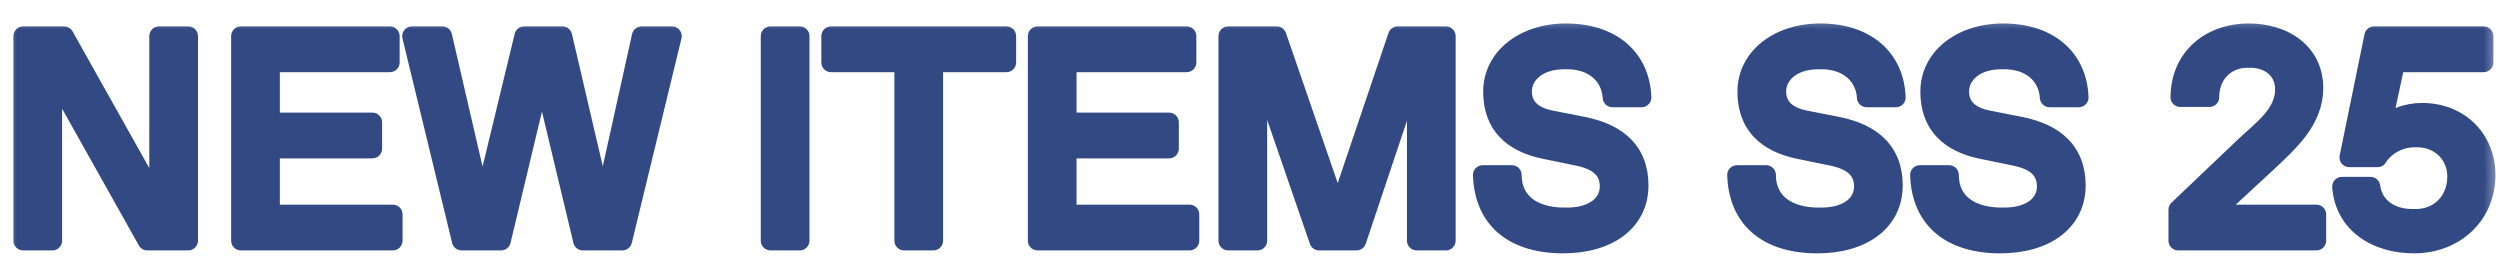 <svg width="77" height="8" viewBox="0 0 77 8" fill="none" xmlns="http://www.w3.org/2000/svg">
<mask id="path-1-outside-1_928_2587" maskUnits="userSpaceOnUse" x="0.008" y="0.413" width="77" height="8" fill="black">
<rect fill="white" x="0.008" y="0.413" width="77" height="8"/>
<path d="M4.898 1.113H5.798V7.413H4.538L1.613 2.202V7.413H0.713V1.113H1.973L4.898 6.324V1.113ZM7.419 7.413V1.113H12.009V1.923H8.319V3.768H11.469V4.578H8.319V6.603H12.099V7.413H7.419ZM19.761 1.113H20.697L19.167 7.413H17.952L16.692 2.148L15.432 7.413H14.217L12.687 1.113H13.623L14.856 6.432L16.143 1.113H17.322L18.573 6.477L19.761 1.113ZM23.732 7.413V1.113H24.632V7.413H23.732ZM27.847 7.413V1.923H25.597V1.113H30.997V1.923H28.747V7.413H27.847ZM31.958 7.413V1.113H36.548V1.923H32.858V3.768H36.008V4.578H32.858V6.603H36.638V7.413H31.958ZM43.05 1.113H44.535V7.413H43.635V1.878L41.781 7.413H40.629L38.73 1.905V7.413H37.83V1.113H39.324L41.205 6.567L43.05 1.113ZM48.142 7.503C46.657 7.503 45.712 6.783 45.667 5.388H46.567C46.567 6.243 47.233 6.693 48.178 6.693H48.268C49.114 6.693 49.573 6.27 49.573 5.748C49.573 5.235 49.249 4.938 48.583 4.803L47.575 4.596C46.567 4.389 45.982 3.822 45.982 2.823C45.982 1.833 46.873 1.023 48.232 1.023C49.627 1.023 50.518 1.788 50.563 3.003H49.663C49.618 2.283 49.042 1.833 48.277 1.833H48.187C47.404 1.833 46.882 2.256 46.882 2.814C46.882 3.3 47.215 3.588 47.746 3.696L48.754 3.894C49.843 4.11 50.473 4.686 50.473 5.712C50.473 6.819 49.537 7.503 48.142 7.503ZM55.973 7.503C54.488 7.503 53.543 6.783 53.498 5.388H54.398C54.398 6.243 55.064 6.693 56.009 6.693H56.099C56.945 6.693 57.404 6.27 57.404 5.748C57.404 5.235 57.08 4.938 56.414 4.803L55.406 4.596C54.398 4.389 53.813 3.822 53.813 2.823C53.813 1.833 54.704 1.023 56.063 1.023C57.458 1.023 58.349 1.788 58.394 3.003H57.494C57.449 2.283 56.873 1.833 56.108 1.833H56.018C55.235 1.833 54.713 2.256 54.713 2.814C54.713 3.3 55.046 3.588 55.577 3.696L56.585 3.894C57.674 4.11 58.304 4.686 58.304 5.712C58.304 6.819 57.368 7.503 55.973 7.503ZM61.607 7.503C60.122 7.503 59.177 6.783 59.132 5.388H60.032C60.032 6.243 60.698 6.693 61.643 6.693H61.733C62.579 6.693 63.038 6.27 63.038 5.748C63.038 5.235 62.714 4.938 62.048 4.803L61.04 4.596C60.032 4.389 59.447 3.822 59.447 2.823C59.447 1.833 60.338 1.023 61.697 1.023C63.092 1.023 63.983 1.788 64.028 3.003H63.128C63.083 2.283 62.507 1.833 61.742 1.833H61.652C60.869 1.833 60.347 2.256 60.347 2.814C60.347 3.3 60.68 3.588 61.211 3.696L62.219 3.894C63.308 4.11 63.938 4.686 63.938 5.712C63.938 6.819 63.002 7.503 61.607 7.503ZM68.097 6.603H71.346V7.413H67.089V6.459L69.123 4.524C69.681 3.993 70.374 3.525 70.374 2.751C70.374 2.157 69.906 1.788 69.312 1.788H69.222C68.529 1.788 68.052 2.301 68.052 2.994H67.152C67.161 1.788 68.061 1.023 69.267 1.023C70.347 1.023 71.256 1.626 71.256 2.706C71.256 3.705 70.509 4.362 69.78 5.046L68.097 6.603ZM74.597 3.471C75.767 3.471 76.559 4.308 76.559 5.388C76.559 6.63 75.596 7.503 74.354 7.503C73.202 7.503 72.221 6.9 72.131 5.748H73.013C73.094 6.396 73.652 6.738 74.309 6.738H74.399C75.155 6.738 75.677 6.18 75.677 5.433C75.677 4.74 75.137 4.236 74.444 4.236H74.354C73.949 4.236 73.481 4.443 73.229 4.848H72.356L73.121 1.113H76.496V1.923H73.778L73.337 3.966C73.679 3.633 74.147 3.471 74.597 3.471Z"/>
</mask>
<path d="M4.898 1.113H5.798V7.413H4.538L1.613 2.202V7.413H0.713V1.113H1.973L4.898 6.324V1.113ZM7.419 7.413V1.113H12.009V1.923H8.319V3.768H11.469V4.578H8.319V6.603H12.099V7.413H7.419ZM19.761 1.113H20.697L19.167 7.413H17.952L16.692 2.148L15.432 7.413H14.217L12.687 1.113H13.623L14.856 6.432L16.143 1.113H17.322L18.573 6.477L19.761 1.113ZM23.732 7.413V1.113H24.632V7.413H23.732ZM27.847 7.413V1.923H25.597V1.113H30.997V1.923H28.747V7.413H27.847ZM31.958 7.413V1.113H36.548V1.923H32.858V3.768H36.008V4.578H32.858V6.603H36.638V7.413H31.958ZM43.05 1.113H44.535V7.413H43.635V1.878L41.781 7.413H40.629L38.73 1.905V7.413H37.83V1.113H39.324L41.205 6.567L43.05 1.113ZM48.142 7.503C46.657 7.503 45.712 6.783 45.667 5.388H46.567C46.567 6.243 47.233 6.693 48.178 6.693H48.268C49.114 6.693 49.573 6.27 49.573 5.748C49.573 5.235 49.249 4.938 48.583 4.803L47.575 4.596C46.567 4.389 45.982 3.822 45.982 2.823C45.982 1.833 46.873 1.023 48.232 1.023C49.627 1.023 50.518 1.788 50.563 3.003H49.663C49.618 2.283 49.042 1.833 48.277 1.833H48.187C47.404 1.833 46.882 2.256 46.882 2.814C46.882 3.3 47.215 3.588 47.746 3.696L48.754 3.894C49.843 4.11 50.473 4.686 50.473 5.712C50.473 6.819 49.537 7.503 48.142 7.503ZM55.973 7.503C54.488 7.503 53.543 6.783 53.498 5.388H54.398C54.398 6.243 55.064 6.693 56.009 6.693H56.099C56.945 6.693 57.404 6.27 57.404 5.748C57.404 5.235 57.08 4.938 56.414 4.803L55.406 4.596C54.398 4.389 53.813 3.822 53.813 2.823C53.813 1.833 54.704 1.023 56.063 1.023C57.458 1.023 58.349 1.788 58.394 3.003H57.494C57.449 2.283 56.873 1.833 56.108 1.833H56.018C55.235 1.833 54.713 2.256 54.713 2.814C54.713 3.3 55.046 3.588 55.577 3.696L56.585 3.894C57.674 4.11 58.304 4.686 58.304 5.712C58.304 6.819 57.368 7.503 55.973 7.503ZM61.607 7.503C60.122 7.503 59.177 6.783 59.132 5.388H60.032C60.032 6.243 60.698 6.693 61.643 6.693H61.733C62.579 6.693 63.038 6.27 63.038 5.748C63.038 5.235 62.714 4.938 62.048 4.803L61.04 4.596C60.032 4.389 59.447 3.822 59.447 2.823C59.447 1.833 60.338 1.023 61.697 1.023C63.092 1.023 63.983 1.788 64.028 3.003H63.128C63.083 2.283 62.507 1.833 61.742 1.833H61.652C60.869 1.833 60.347 2.256 60.347 2.814C60.347 3.3 60.68 3.588 61.211 3.696L62.219 3.894C63.308 4.11 63.938 4.686 63.938 5.712C63.938 6.819 63.002 7.503 61.607 7.503ZM68.097 6.603H71.346V7.413H67.089V6.459L69.123 4.524C69.681 3.993 70.374 3.525 70.374 2.751C70.374 2.157 69.906 1.788 69.312 1.788H69.222C68.529 1.788 68.052 2.301 68.052 2.994H67.152C67.161 1.788 68.061 1.023 69.267 1.023C70.347 1.023 71.256 1.626 71.256 2.706C71.256 3.705 70.509 4.362 69.78 5.046L68.097 6.603ZM74.597 3.471C75.767 3.471 76.559 4.308 76.559 5.388C76.559 6.63 75.596 7.503 74.354 7.503C73.202 7.503 72.221 6.9 72.131 5.748H73.013C73.094 6.396 73.652 6.738 74.309 6.738H74.399C75.155 6.738 75.677 6.18 75.677 5.433C75.677 4.74 75.137 4.236 74.444 4.236H74.354C73.949 4.236 73.481 4.443 73.229 4.848H72.356L73.121 1.113H76.496V1.923H73.778L73.337 3.966C73.679 3.633 74.147 3.471 74.597 3.471Z" fill="#324984"/>
<path d="M4.898 1.113V0.813C4.733 0.813 4.598 0.947 4.598 1.113H4.898ZM5.798 1.113H6.098C6.098 0.947 5.964 0.813 5.798 0.813V1.113ZM5.798 7.413V7.713C5.964 7.713 6.098 7.579 6.098 7.413H5.798ZM4.538 7.413L4.277 7.56C4.33 7.655 4.43 7.713 4.538 7.713V7.413ZM1.613 2.202L1.875 2.055C1.808 1.936 1.669 1.877 1.537 1.912C1.405 1.946 1.313 2.066 1.313 2.202H1.613ZM1.613 7.413V7.713C1.779 7.713 1.913 7.579 1.913 7.413H1.613ZM0.713 7.413H0.413C0.413 7.579 0.548 7.713 0.713 7.713V7.413ZM0.713 1.113V0.813C0.548 0.813 0.413 0.947 0.413 1.113H0.713ZM1.973 1.113L2.235 0.966C2.182 0.872 2.082 0.813 1.973 0.813V1.113ZM4.898 6.324L4.637 6.471C4.703 6.59 4.842 6.649 4.974 6.614C5.106 6.58 5.198 6.461 5.198 6.324H4.898ZM4.898 1.413H5.798V0.813H4.898V1.413ZM5.498 1.113V7.413H6.098V1.113H5.498ZM5.798 7.113H4.538V7.713H5.798V7.113ZM4.8 7.266L1.875 2.055L1.352 2.349L4.277 7.56L4.8 7.266ZM1.313 2.202V7.413H1.913V2.202H1.313ZM1.613 7.113H0.713V7.713H1.613V7.113ZM1.013 7.413V1.113H0.413V7.413H1.013ZM0.713 1.413H1.973V0.813H0.713V1.413ZM1.712 1.26L4.637 6.471L5.16 6.177L2.235 0.966L1.712 1.26ZM5.198 6.324V1.113H4.598V6.324H5.198ZM7.419 7.413H7.119C7.119 7.579 7.254 7.713 7.419 7.713V7.413ZM7.419 1.113V0.813C7.254 0.813 7.119 0.947 7.119 1.113H7.419ZM12.009 1.113H12.309C12.309 0.947 12.175 0.813 12.009 0.813V1.113ZM12.009 1.923V2.223C12.175 2.223 12.309 2.089 12.309 1.923H12.009ZM8.319 1.923V1.623C8.154 1.623 8.019 1.757 8.019 1.923H8.319ZM8.319 3.768H8.019C8.019 3.934 8.154 4.068 8.319 4.068V3.768ZM11.469 3.768H11.769C11.769 3.602 11.635 3.468 11.469 3.468V3.768ZM11.469 4.578V4.878C11.635 4.878 11.769 4.744 11.769 4.578H11.469ZM8.319 4.578V4.278C8.154 4.278 8.019 4.412 8.019 4.578H8.319ZM8.319 6.603H8.019C8.019 6.769 8.154 6.903 8.319 6.903V6.603ZM12.099 6.603H12.399C12.399 6.437 12.265 6.303 12.099 6.303V6.603ZM12.099 7.413V7.713C12.265 7.713 12.399 7.579 12.399 7.413H12.099ZM7.719 7.413V1.113H7.119V7.413H7.719ZM7.419 1.413H12.009V0.813H7.419V1.413ZM11.709 1.113V1.923H12.309V1.113H11.709ZM12.009 1.623H8.319V2.223H12.009V1.623ZM8.019 1.923V3.768H8.619V1.923H8.019ZM8.319 4.068H11.469V3.468H8.319V4.068ZM11.169 3.768V4.578H11.769V3.768H11.169ZM11.469 4.278H8.319V4.878H11.469V4.278ZM8.019 4.578V6.603H8.619V4.578H8.019ZM8.319 6.903H12.099V6.303H8.319V6.903ZM11.799 6.603V7.413H12.399V6.603H11.799ZM12.099 7.113H7.419V7.713H12.099V7.113ZM19.761 1.113V0.813C19.621 0.813 19.499 0.911 19.468 1.048L19.761 1.113ZM20.697 1.113L20.989 1.184C21.011 1.094 20.99 1 20.933 0.928C20.876 0.855 20.789 0.813 20.697 0.813V1.113ZM19.167 7.413V7.713C19.306 7.713 19.426 7.618 19.459 7.484L19.167 7.413ZM17.952 7.413L17.661 7.483C17.693 7.618 17.814 7.713 17.952 7.713V7.413ZM16.692 2.148L16.984 2.078C16.952 1.943 16.831 1.848 16.692 1.848C16.554 1.848 16.433 1.943 16.401 2.078L16.692 2.148ZM15.432 7.413V7.713C15.571 7.713 15.692 7.618 15.724 7.483L15.432 7.413ZM14.217 7.413L13.926 7.484C13.959 7.618 14.079 7.713 14.217 7.713V7.413ZM12.687 1.113V0.813C12.595 0.813 12.508 0.855 12.452 0.928C12.395 1 12.374 1.094 12.396 1.184L12.687 1.113ZM13.623 1.113L13.916 1.045C13.884 0.909 13.763 0.813 13.623 0.813V1.113ZM14.856 6.432L14.564 6.5C14.596 6.635 14.716 6.731 14.855 6.732C14.994 6.733 15.115 6.638 15.148 6.503L14.856 6.432ZM16.143 1.113V0.813C16.005 0.813 15.884 0.908 15.852 1.043L16.143 1.113ZM17.322 1.113L17.615 1.045C17.583 0.909 17.462 0.813 17.322 0.813V1.113ZM18.573 6.477L18.281 6.545C18.313 6.682 18.435 6.778 18.575 6.777C18.715 6.776 18.836 6.679 18.866 6.542L18.573 6.477ZM19.761 1.413H20.697V0.813H19.761V1.413ZM20.406 1.042L18.876 7.342L19.459 7.484L20.989 1.184L20.406 1.042ZM19.167 7.113H17.952V7.713H19.167V7.113ZM18.244 7.343L16.984 2.078L16.401 2.218L17.661 7.483L18.244 7.343ZM16.401 2.078L15.141 7.343L15.724 7.483L16.984 2.218L16.401 2.078ZM15.432 7.113H14.217V7.713H15.432V7.113ZM14.509 7.342L12.979 1.042L12.396 1.184L13.926 7.484L14.509 7.342ZM12.687 1.413H13.623V0.813H12.687V1.413ZM13.331 1.181L14.564 6.5L15.149 6.364L13.916 1.045L13.331 1.181ZM15.148 6.503L16.435 1.184L15.852 1.043L14.565 6.362L15.148 6.503ZM16.143 1.413H17.322V0.813H16.143V1.413ZM17.03 1.181L18.281 6.545L18.866 6.409L17.615 1.045L17.03 1.181ZM18.866 6.542L20.054 1.178L19.468 1.048L18.28 6.412L18.866 6.542ZM23.732 7.413H23.432C23.432 7.579 23.566 7.713 23.732 7.713V7.413ZM23.732 1.113V0.813C23.566 0.813 23.432 0.947 23.432 1.113H23.732ZM24.632 1.113H24.932C24.932 0.947 24.797 0.813 24.632 0.813V1.113ZM24.632 7.413V7.713C24.797 7.713 24.932 7.579 24.932 7.413H24.632ZM24.032 7.413V1.113H23.432V7.413H24.032ZM23.732 1.413H24.632V0.813H23.732V1.413ZM24.332 1.113V7.413H24.932V1.113H24.332ZM24.632 7.113H23.732V7.713H24.632V7.113ZM27.847 7.413H27.547C27.547 7.579 27.682 7.713 27.847 7.713V7.413ZM27.847 1.923H28.147C28.147 1.757 28.013 1.623 27.847 1.623V1.923ZM25.597 1.923H25.297C25.297 2.089 25.432 2.223 25.597 2.223V1.923ZM25.597 1.113V0.813C25.432 0.813 25.297 0.947 25.297 1.113H25.597ZM30.997 1.113H31.297C31.297 0.947 31.163 0.813 30.997 0.813V1.113ZM30.997 1.923V2.223C31.163 2.223 31.297 2.089 31.297 1.923H30.997ZM28.747 1.923V1.623C28.582 1.623 28.447 1.757 28.447 1.923H28.747ZM28.747 7.413V7.713C28.913 7.713 29.047 7.579 29.047 7.413H28.747ZM28.147 7.413V1.923H27.547V7.413H28.147ZM27.847 1.623H25.597V2.223H27.847V1.623ZM25.897 1.923V1.113H25.297V1.923H25.897ZM25.597 1.413H30.997V0.813H25.597V1.413ZM30.697 1.113V1.923H31.297V1.113H30.697ZM30.997 1.623H28.747V2.223H30.997V1.623ZM28.447 1.923V7.413H29.047V1.923H28.447ZM28.747 7.113H27.847V7.713H28.747V7.113ZM31.958 7.413H31.658C31.658 7.579 31.793 7.713 31.958 7.713V7.413ZM31.958 1.113V0.813C31.793 0.813 31.658 0.947 31.658 1.113H31.958ZM36.548 1.113H36.848C36.848 0.947 36.714 0.813 36.548 0.813V1.113ZM36.548 1.923V2.223C36.714 2.223 36.848 2.089 36.848 1.923H36.548ZM32.858 1.923V1.623C32.693 1.623 32.558 1.757 32.558 1.923H32.858ZM32.858 3.768H32.558C32.558 3.934 32.693 4.068 32.858 4.068V3.768ZM36.008 3.768H36.308C36.308 3.602 36.174 3.468 36.008 3.468V3.768ZM36.008 4.578V4.878C36.174 4.878 36.308 4.744 36.308 4.578H36.008ZM32.858 4.578V4.278C32.693 4.278 32.558 4.412 32.558 4.578H32.858ZM32.858 6.603H32.558C32.558 6.769 32.693 6.903 32.858 6.903V6.603ZM36.638 6.603H36.938C36.938 6.437 36.804 6.303 36.638 6.303V6.603ZM36.638 7.413V7.713C36.804 7.713 36.938 7.579 36.938 7.413H36.638ZM32.258 7.413V1.113H31.658V7.413H32.258ZM31.958 1.413H36.548V0.813H31.958V1.413ZM36.248 1.113V1.923H36.848V1.113H36.248ZM36.548 1.623H32.858V2.223H36.548V1.623ZM32.558 1.923V3.768H33.158V1.923H32.558ZM32.858 4.068H36.008V3.468H32.858V4.068ZM35.708 3.768V4.578H36.308V3.768H35.708ZM36.008 4.278H32.858V4.878H36.008V4.278ZM32.558 4.578V6.603H33.158V4.578H32.558ZM32.858 6.903H36.638V6.303H32.858V6.903ZM36.338 6.603V7.413H36.938V6.603H36.338ZM36.638 7.113H31.958V7.713H36.638V7.113ZM43.05 1.113V0.813C42.921 0.813 42.806 0.895 42.765 1.017L43.05 1.113ZM44.535 1.113H44.834C44.834 0.947 44.7 0.813 44.535 0.813V1.113ZM44.535 7.413V7.713C44.7 7.713 44.834 7.579 44.834 7.413H44.535ZM43.635 7.413H43.334C43.334 7.579 43.469 7.713 43.635 7.713V7.413ZM43.635 1.878H43.934C43.934 1.731 43.828 1.606 43.683 1.582C43.538 1.558 43.397 1.643 43.35 1.783L43.635 1.878ZM41.781 7.413V7.713C41.909 7.713 42.024 7.631 42.065 7.508L41.781 7.413ZM40.629 7.413L40.345 7.511C40.387 7.632 40.501 7.713 40.629 7.713V7.413ZM38.73 1.905L39.013 1.807C38.965 1.669 38.824 1.585 38.68 1.609C38.535 1.633 38.429 1.759 38.429 1.905H38.73ZM38.73 7.413V7.713C38.895 7.713 39.029 7.579 39.029 7.413H38.73ZM37.83 7.413H37.529C37.529 7.579 37.664 7.713 37.83 7.713V7.413ZM37.83 1.113V0.813C37.664 0.813 37.529 0.947 37.529 1.113H37.83ZM39.324 1.113L39.607 1.015C39.565 0.894 39.452 0.813 39.324 0.813V1.113ZM41.205 6.567L40.921 6.665C40.963 6.786 41.077 6.867 41.205 6.867C41.334 6.867 41.447 6.785 41.489 6.663L41.205 6.567ZM43.05 1.413H44.535V0.813H43.05V1.413ZM44.234 1.113V7.413H44.834V1.113H44.234ZM44.535 7.113H43.635V7.713H44.535V7.113ZM43.934 7.413V1.878H43.334V7.413H43.934ZM43.35 1.783L41.496 7.318L42.065 7.508L43.919 1.973L43.35 1.783ZM41.781 7.113H40.629V7.713H41.781V7.113ZM40.912 7.315L39.013 1.807L38.446 2.003L40.345 7.511L40.912 7.315ZM38.429 1.905V7.413H39.029V1.905H38.429ZM38.73 7.113H37.83V7.713H38.73V7.113ZM38.13 7.413V1.113H37.529V7.413H38.13ZM37.83 1.413H39.324V0.813H37.83V1.413ZM39.04 1.211L40.921 6.665L41.488 6.469L39.607 1.015L39.04 1.211ZM41.489 6.663L43.334 1.209L42.765 1.017L40.92 6.471L41.489 6.663ZM45.667 5.388V5.088C45.586 5.088 45.508 5.121 45.451 5.179C45.395 5.238 45.364 5.317 45.367 5.398L45.667 5.388ZM46.567 5.388H46.867C46.867 5.222 46.732 5.088 46.567 5.088V5.388ZM48.583 4.803L48.522 5.097L48.523 5.097L48.583 4.803ZM50.563 3.003V3.303C50.644 3.303 50.722 3.27 50.779 3.211C50.835 3.153 50.865 3.073 50.862 2.992L50.563 3.003ZM49.663 3.003L49.363 3.022C49.373 3.18 49.504 3.303 49.663 3.303V3.003ZM47.746 3.696L47.686 3.99L47.688 3.99L47.746 3.696ZM48.754 3.894L48.812 3.6L48.812 3.6L48.754 3.894ZM48.142 7.203C47.444 7.203 46.913 7.034 46.556 6.738C46.205 6.447 45.987 6.006 45.967 5.378L45.367 5.398C45.392 6.166 45.668 6.781 46.173 7.2C46.671 7.612 47.355 7.803 48.142 7.803V7.203ZM45.667 5.688H46.567V5.088H45.667V5.688ZM46.267 5.388C46.267 5.903 46.472 6.319 46.835 6.599C47.188 6.871 47.662 6.993 48.178 6.993V6.393C47.748 6.393 47.417 6.29 47.201 6.124C46.995 5.965 46.867 5.729 46.867 5.388H46.267ZM48.178 6.993H48.268V6.393H48.178V6.993ZM48.268 6.993C48.738 6.993 49.135 6.876 49.421 6.653C49.713 6.427 49.873 6.104 49.873 5.748H49.273C49.273 5.914 49.203 6.063 49.054 6.179C48.899 6.299 48.643 6.393 48.268 6.393V6.993ZM49.873 5.748C49.873 5.421 49.766 5.135 49.533 4.916C49.312 4.706 49.002 4.582 48.642 4.509L48.523 5.097C48.829 5.159 49.015 5.251 49.121 5.352C49.218 5.443 49.273 5.562 49.273 5.748H49.873ZM48.643 4.509L47.635 4.302L47.514 4.89L48.522 5.097L48.643 4.509ZM47.635 4.302C47.17 4.207 46.836 4.035 46.62 3.802C46.408 3.574 46.282 3.26 46.282 2.823H45.682C45.682 3.385 45.848 3.854 46.181 4.211C46.508 4.563 46.971 4.778 47.514 4.89L47.635 4.302ZM46.282 2.823C46.282 2.048 46.984 1.323 48.232 1.323V0.723C46.761 0.723 45.682 1.618 45.682 2.823H46.282ZM48.232 1.323C48.876 1.323 49.373 1.499 49.709 1.786C50.041 2.069 50.243 2.482 50.263 3.014L50.862 2.992C50.837 2.309 50.571 1.732 50.098 1.329C49.629 0.929 48.983 0.723 48.232 0.723V1.323ZM50.563 2.703H49.663V3.303H50.563V2.703ZM49.962 2.984C49.935 2.544 49.742 2.173 49.431 1.917C49.123 1.663 48.717 1.533 48.277 1.533V2.133C48.601 2.133 48.866 2.228 49.049 2.379C49.228 2.528 49.346 2.743 49.363 3.022L49.962 2.984ZM48.277 1.533H48.187V2.133H48.277V1.533ZM48.187 1.533C47.316 1.533 46.582 2.022 46.582 2.814H47.182C47.182 2.49 47.491 2.133 48.187 2.133V1.533ZM46.582 2.814C46.582 3.133 46.694 3.405 46.905 3.611C47.109 3.811 47.385 3.929 47.686 3.99L47.806 3.402C47.575 3.355 47.419 3.275 47.324 3.182C47.236 3.096 47.182 2.981 47.182 2.814H46.582ZM47.688 3.99L48.696 4.188L48.812 3.6L47.803 3.402L47.688 3.99ZM48.695 4.188C49.205 4.289 49.57 4.468 49.807 4.709C50.038 4.944 50.173 5.266 50.173 5.712H50.773C50.773 5.133 50.592 4.653 50.236 4.289C49.886 3.932 49.392 3.715 48.812 3.6L48.695 4.188ZM50.173 5.712C50.173 6.171 49.983 6.531 49.649 6.784C49.307 7.043 48.794 7.203 48.142 7.203V7.803C48.884 7.803 49.537 7.621 50.011 7.262C50.494 6.896 50.773 6.36 50.773 5.712H50.173ZM53.498 5.388V5.088C53.416 5.088 53.339 5.121 53.282 5.179C53.226 5.238 53.195 5.317 53.198 5.398L53.498 5.388ZM54.398 5.388H54.698C54.698 5.222 54.563 5.088 54.398 5.088V5.388ZM56.414 4.803L56.353 5.097L56.354 5.097L56.414 4.803ZM58.394 3.003V3.303C58.475 3.303 58.553 3.27 58.61 3.211C58.666 3.153 58.697 3.073 58.694 2.992L58.394 3.003ZM57.494 3.003L57.194 3.022C57.204 3.18 57.335 3.303 57.494 3.303V3.003ZM55.577 3.696L55.517 3.99L55.519 3.99L55.577 3.696ZM56.585 3.894L56.643 3.6L56.643 3.6L56.585 3.894ZM55.973 7.203C55.275 7.203 54.744 7.034 54.387 6.738C54.036 6.447 53.818 6.006 53.798 5.378L53.198 5.398C53.223 6.166 53.499 6.781 54.004 7.2C54.502 7.612 55.185 7.803 55.973 7.803V7.203ZM53.498 5.688H54.398V5.088H53.498V5.688ZM54.098 5.388C54.098 5.903 54.303 6.319 54.666 6.599C55.019 6.871 55.493 6.993 56.009 6.993V6.393C55.579 6.393 55.248 6.29 55.032 6.124C54.826 5.965 54.698 5.729 54.698 5.388H54.098ZM56.009 6.993H56.099V6.393H56.009V6.993ZM56.099 6.993C56.569 6.993 56.966 6.876 57.252 6.653C57.544 6.427 57.704 6.104 57.704 5.748H57.104C57.104 5.914 57.034 6.063 56.885 6.179C56.73 6.299 56.474 6.393 56.099 6.393V6.993ZM57.704 5.748C57.704 5.421 57.597 5.135 57.365 4.916C57.143 4.706 56.833 4.582 56.473 4.509L56.354 5.097C56.66 5.159 56.846 5.251 56.952 5.352C57.048 5.443 57.104 5.562 57.104 5.748H57.704ZM56.474 4.509L55.466 4.302L55.345 4.89L56.353 5.097L56.474 4.509ZM55.466 4.302C55.001 4.207 54.667 4.035 54.451 3.802C54.239 3.574 54.113 3.26 54.113 2.823H53.513C53.513 3.385 53.679 3.854 54.012 4.211C54.34 4.563 54.803 4.778 55.345 4.89L55.466 4.302ZM54.113 2.823C54.113 2.048 54.815 1.323 56.063 1.323V0.723C54.593 0.723 53.513 1.618 53.513 2.823H54.113ZM56.063 1.323C56.707 1.323 57.204 1.499 57.54 1.786C57.872 2.069 58.074 2.482 58.094 3.014L58.694 2.992C58.668 2.309 58.402 1.732 57.929 1.329C57.46 0.929 56.814 0.723 56.063 0.723V1.323ZM58.394 2.703H57.494V3.303H58.394V2.703ZM57.793 2.984C57.766 2.544 57.573 2.173 57.262 1.917C56.954 1.663 56.548 1.533 56.108 1.533V2.133C56.432 2.133 56.697 2.228 56.88 2.379C57.059 2.528 57.177 2.743 57.194 3.022L57.793 2.984ZM56.108 1.533H56.018V2.133H56.108V1.533ZM56.018 1.533C55.147 1.533 54.413 2.022 54.413 2.814H55.013C55.013 2.49 55.322 2.133 56.018 2.133V1.533ZM54.413 2.814C54.413 3.133 54.525 3.405 54.736 3.611C54.94 3.811 55.216 3.929 55.517 3.99L55.637 3.402C55.407 3.355 55.251 3.275 55.155 3.182C55.067 3.096 55.013 2.981 55.013 2.814H54.413ZM55.519 3.99L56.527 4.188L56.643 3.6L55.635 3.402L55.519 3.99ZM56.526 4.188C57.035 4.289 57.401 4.468 57.639 4.709C57.869 4.944 58.004 5.266 58.004 5.712H58.604C58.604 5.133 58.423 4.653 58.067 4.289C57.717 3.932 57.223 3.715 56.643 3.6L56.526 4.188ZM58.004 5.712C58.004 6.171 57.814 6.531 57.48 6.784C57.138 7.043 56.625 7.203 55.973 7.203V7.803C56.715 7.803 57.368 7.621 57.843 7.262C58.325 6.896 58.604 6.36 58.604 5.712H58.004ZM59.132 5.388V5.088C59.05 5.088 58.972 5.121 58.916 5.179C58.859 5.238 58.829 5.317 58.832 5.398L59.132 5.388ZM60.032 5.388H60.332C60.332 5.222 60.197 5.088 60.032 5.088V5.388ZM62.048 4.803L61.987 5.097L61.988 5.097L62.048 4.803ZM64.028 3.003V3.303C64.109 3.303 64.187 3.27 64.244 3.211C64.3 3.153 64.33 3.073 64.327 2.992L64.028 3.003ZM63.128 3.003L62.828 3.022C62.838 3.18 62.969 3.303 63.128 3.303V3.003ZM61.211 3.696L61.151 3.99L61.153 3.99L61.211 3.696ZM62.219 3.894L62.277 3.6L62.276 3.6L62.219 3.894ZM61.607 7.203C60.909 7.203 60.377 7.034 60.02 6.738C59.67 6.447 59.452 6.006 59.431 5.378L58.832 5.398C58.856 6.166 59.133 6.781 59.638 7.2C60.136 7.612 60.819 7.803 61.607 7.803V7.203ZM59.132 5.688H60.032V5.088H59.132V5.688ZM59.732 5.388C59.732 5.903 59.937 6.319 60.3 6.599C60.653 6.871 61.127 6.993 61.643 6.993V6.393C61.213 6.393 60.882 6.29 60.666 6.124C60.459 5.965 60.332 5.729 60.332 5.388H59.732ZM61.643 6.993H61.733V6.393H61.643V6.993ZM61.733 6.993C62.203 6.993 62.6 6.876 62.886 6.653C63.178 6.427 63.338 6.104 63.338 5.748H62.737C62.737 5.914 62.668 6.063 62.519 6.179C62.364 6.299 62.108 6.393 61.733 6.393V6.993ZM63.338 5.748C63.338 5.421 63.231 5.135 62.998 4.916C62.777 4.706 62.467 4.582 62.107 4.509L61.988 5.097C62.294 5.159 62.48 5.251 62.586 5.352C62.682 5.443 62.737 5.562 62.737 5.748H63.338ZM62.108 4.509L61.1 4.302L60.979 4.89L61.987 5.097L62.108 4.509ZM61.1 4.302C60.635 4.207 60.301 4.035 60.085 3.802C59.873 3.574 59.747 3.26 59.747 2.823H59.147C59.147 3.385 59.313 3.854 59.645 4.211C59.973 4.563 60.436 4.778 60.979 4.89L61.1 4.302ZM59.747 2.823C59.747 2.048 60.449 1.323 61.697 1.323V0.723C60.226 0.723 59.147 1.618 59.147 2.823H59.747ZM61.697 1.323C62.341 1.323 62.837 1.499 63.174 1.786C63.506 2.069 63.708 2.482 63.728 3.014L64.327 2.992C64.302 2.309 64.036 1.732 63.563 1.329C63.094 0.929 62.447 0.723 61.697 0.723V1.323ZM64.028 2.703H63.128V3.303H64.028V2.703ZM63.427 2.984C63.399 2.544 63.206 2.173 62.896 1.917C62.588 1.663 62.182 1.533 61.742 1.533V2.133C62.066 2.133 62.331 2.228 62.514 2.379C62.693 2.528 62.811 2.743 62.828 3.022L63.427 2.984ZM61.742 1.533H61.652V2.133H61.742V1.533ZM61.652 1.533C60.781 1.533 60.047 2.022 60.047 2.814H60.647C60.647 2.49 60.956 2.133 61.652 2.133V1.533ZM60.047 2.814C60.047 3.133 60.159 3.405 60.37 3.611C60.574 3.811 60.85 3.929 61.151 3.99L61.27 3.402C61.04 3.355 60.884 3.275 60.789 3.182C60.701 3.096 60.647 2.981 60.647 2.814H60.047ZM61.153 3.99L62.161 4.188L62.276 3.6L61.268 3.402L61.153 3.99ZM62.16 4.188C62.669 4.289 63.035 4.468 63.272 4.709C63.503 4.944 63.638 5.266 63.638 5.712H64.238C64.238 5.133 64.057 4.653 63.701 4.289C63.35 3.932 62.857 3.715 62.277 3.6L62.16 4.188ZM63.638 5.712C63.638 6.171 63.448 6.531 63.114 6.784C62.772 7.043 62.259 7.203 61.607 7.203V7.803C62.349 7.803 63.002 7.621 63.476 7.262C63.959 6.896 64.238 6.36 64.238 5.712H63.638ZM68.097 6.603L67.893 6.383C67.802 6.467 67.772 6.598 67.817 6.712C67.862 6.827 67.973 6.903 68.097 6.903V6.603ZM71.346 6.603H71.646C71.646 6.437 71.511 6.303 71.346 6.303V6.603ZM71.346 7.413V7.713C71.511 7.713 71.646 7.579 71.646 7.413H71.346ZM67.089 7.413H66.789C66.789 7.579 66.923 7.713 67.089 7.713V7.413ZM67.089 6.459L66.882 6.242C66.822 6.298 66.789 6.377 66.789 6.459H67.089ZM69.123 4.524L69.329 4.741L69.329 4.741L69.123 4.524ZM68.052 2.994V3.294C68.217 3.294 68.352 3.16 68.352 2.994H68.052ZM67.152 2.994L66.852 2.992C66.851 3.072 66.882 3.149 66.939 3.205C66.995 3.262 67.072 3.294 67.152 3.294V2.994ZM69.78 5.046L69.983 5.266L69.985 5.265L69.78 5.046ZM68.097 6.903H71.346V6.303H68.097V6.903ZM71.046 6.603V7.413H71.646V6.603H71.046ZM71.346 7.113H67.089V7.713H71.346V7.113ZM67.389 7.413V6.459H66.789V7.413H67.389ZM67.295 6.676L69.329 4.741L68.916 4.307L66.882 6.242L67.295 6.676ZM69.329 4.741C69.58 4.503 69.93 4.218 70.184 3.925C70.452 3.616 70.674 3.238 70.674 2.751H70.074C70.074 3.038 69.948 3.281 69.731 3.532C69.499 3.799 69.223 4.015 68.916 4.307L69.329 4.741ZM70.674 2.751C70.674 2.369 70.52 2.045 70.262 1.821C70.008 1.599 69.669 1.488 69.312 1.488V2.088C69.548 2.088 69.74 2.161 69.868 2.273C69.993 2.381 70.074 2.539 70.074 2.751H70.674ZM69.312 1.488H69.222V2.088H69.312V1.488ZM69.222 1.488C68.351 1.488 67.752 2.148 67.752 2.994H68.352C68.352 2.455 68.706 2.088 69.222 2.088V1.488ZM68.052 2.694H67.152V3.294H68.052V2.694ZM67.452 2.996C67.456 2.472 67.651 2.061 67.962 1.778C68.275 1.494 68.727 1.323 69.267 1.323V0.723C68.601 0.723 67.999 0.935 67.559 1.334C67.116 1.736 66.857 2.31 66.852 2.992L67.452 2.996ZM69.267 1.323C69.754 1.323 70.182 1.46 70.48 1.695C70.772 1.925 70.956 2.26 70.956 2.706H71.556C71.556 2.072 71.285 1.566 70.852 1.224C70.426 0.888 69.859 0.723 69.267 0.723V1.323ZM70.956 2.706C70.956 3.123 70.802 3.476 70.55 3.815C70.292 4.163 69.947 4.478 69.574 4.827L69.985 5.265C70.341 4.93 70.734 4.574 71.032 4.173C71.336 3.763 71.556 3.288 71.556 2.706H70.956ZM69.576 4.826L67.893 6.383L68.3 6.823L69.983 5.266L69.576 4.826ZM72.131 5.748V5.448C72.047 5.448 71.967 5.483 71.91 5.544C71.854 5.606 71.825 5.688 71.832 5.771L72.131 5.748ZM73.013 5.748L73.31 5.711C73.291 5.561 73.164 5.448 73.013 5.448V5.748ZM73.229 4.848V5.148C73.332 5.148 73.428 5.095 73.483 5.007L73.229 4.848ZM72.356 4.848L72.062 4.788C72.044 4.876 72.066 4.968 72.123 5.038C72.18 5.108 72.266 5.148 72.356 5.148V4.848ZM73.121 1.113V0.813C72.978 0.813 72.855 0.913 72.827 1.053L73.121 1.113ZM76.496 1.113H76.796C76.796 0.947 76.661 0.813 76.496 0.813V1.113ZM76.496 1.923V2.223C76.661 2.223 76.796 2.089 76.796 1.923H76.496ZM73.778 1.923V1.623C73.636 1.623 73.514 1.722 73.484 1.86L73.778 1.923ZM73.337 3.966L73.043 3.903C73.015 4.032 73.076 4.164 73.191 4.229C73.307 4.293 73.451 4.273 73.546 4.181L73.337 3.966ZM74.597 3.771C75.601 3.771 76.259 4.474 76.259 5.388H76.859C76.859 4.142 75.932 3.171 74.597 3.171V3.771ZM76.259 5.388C76.259 6.448 75.447 7.203 74.354 7.203V7.803C75.745 7.803 76.859 6.812 76.859 5.388H76.259ZM74.354 7.203C73.827 7.203 73.36 7.065 73.022 6.816C72.69 6.572 72.468 6.212 72.43 5.725L71.832 5.771C71.883 6.436 72.197 6.954 72.666 7.299C73.129 7.64 73.728 7.803 74.354 7.803V7.203ZM72.131 6.048H73.013V5.448H72.131V6.048ZM72.715 5.785C72.821 6.633 73.557 7.038 74.309 7.038V6.438C73.746 6.438 73.366 6.159 73.31 5.711L72.715 5.785ZM74.309 7.038H74.399V6.438H74.309V7.038ZM74.399 7.038C75.33 7.038 75.977 6.336 75.977 5.433H75.377C75.377 6.024 74.979 6.438 74.399 6.438V7.038ZM75.977 5.433C75.977 4.563 75.29 3.936 74.444 3.936V4.536C74.983 4.536 75.377 4.917 75.377 5.433H75.977ZM74.444 3.936H74.354V4.536H74.444V3.936ZM74.354 3.936C73.86 3.936 73.288 4.184 72.974 4.69L73.483 5.007C73.673 4.702 74.037 4.536 74.354 4.536V3.936ZM73.229 4.548H72.356V5.148H73.229V4.548ZM72.65 4.908L73.415 1.173L72.827 1.053L72.062 4.788L72.65 4.908ZM73.121 1.413H76.496V0.813H73.121V1.413ZM76.196 1.113V1.923H76.796V1.113H76.196ZM76.496 1.623H73.778V2.223H76.496V1.623ZM73.484 1.86L73.043 3.903L73.63 4.029L74.071 1.986L73.484 1.86ZM73.546 4.181C73.825 3.909 74.215 3.771 74.597 3.771V3.171C74.079 3.171 73.532 3.357 73.127 3.751L73.546 4.181Z" fill="#324984" mask="url(#path-1-outside-1_928_2587)"/>
</svg>
